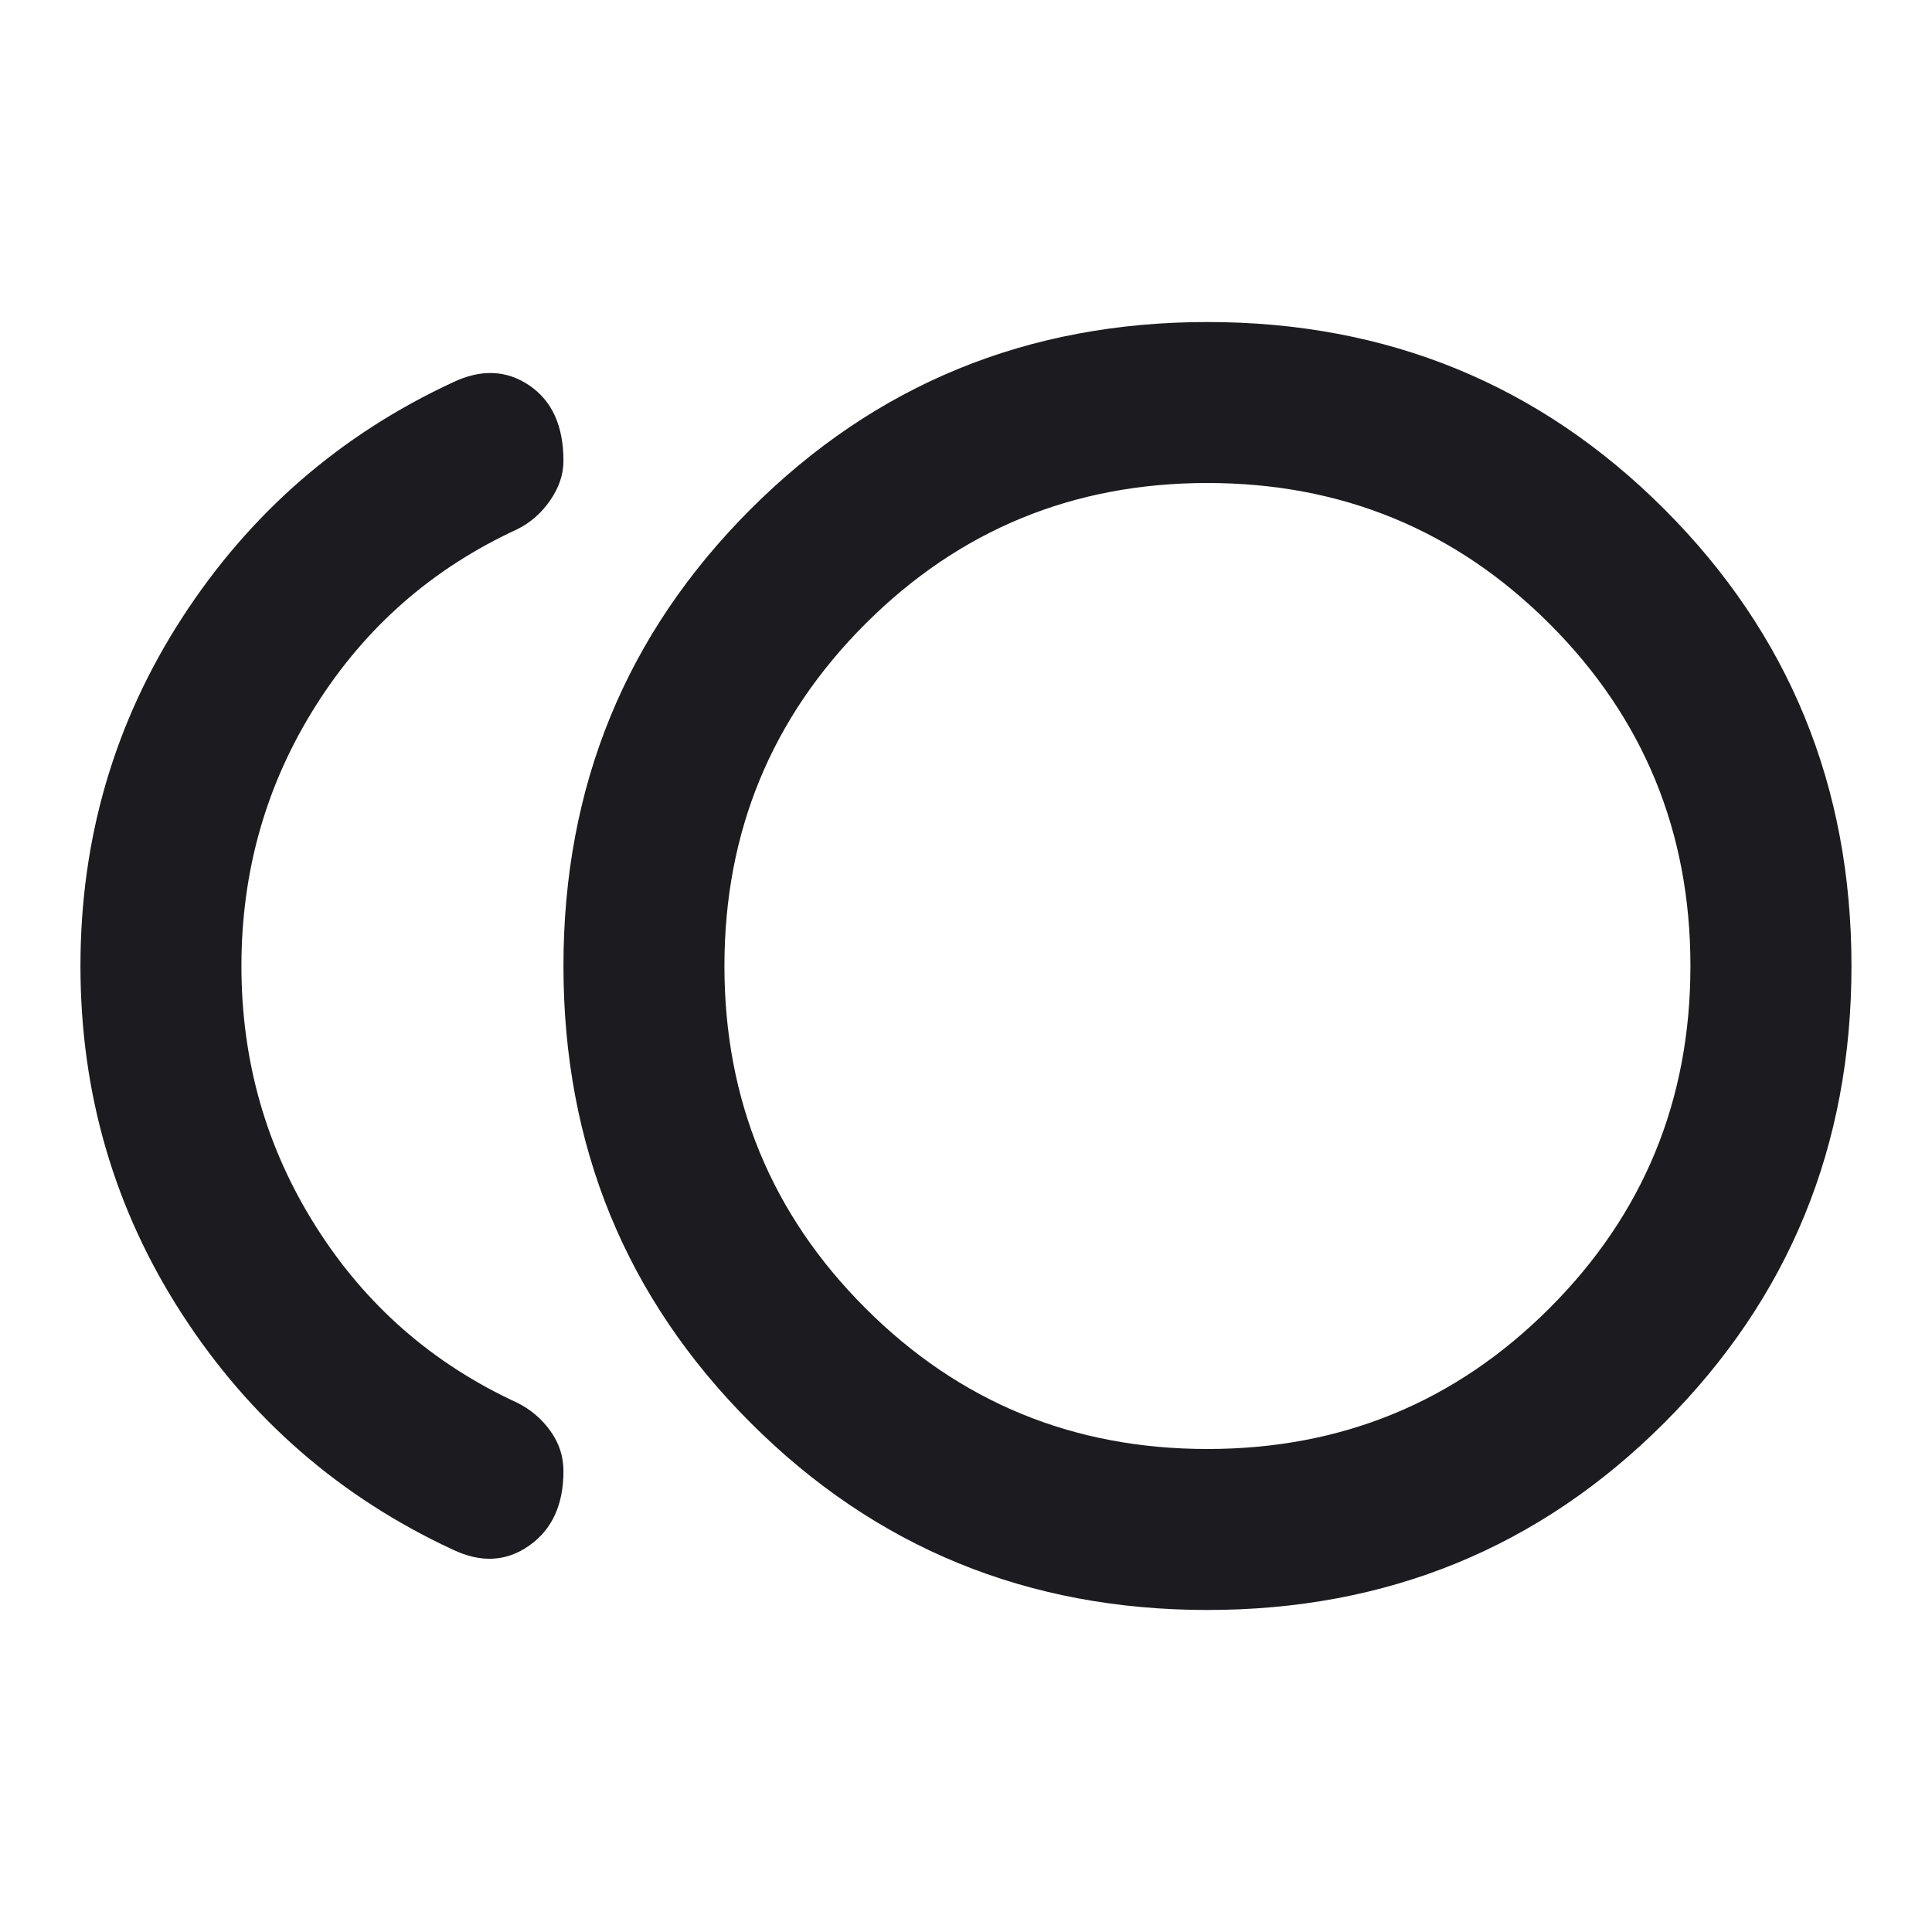 <svg width="28" height="28" viewBox="0 0 28 28" fill="none" xmlns="http://www.w3.org/2000/svg">
<mask id="mask0_188_9125" style="mask-type:alpha" maskUnits="userSpaceOnUse" x="0" y="0" width="28" height="28">
<rect width="28" height="28" fill="#D9D9D9"/>
</mask>
<g mask="url(#mask0_188_9125)">
<path d="M17.499 23.333C14.894 23.333 12.687 22.429 10.879 20.621C9.07 18.812 8.166 16.606 8.166 14C8.166 11.395 9.07 9.188 10.879 7.379C12.687 5.571 14.894 4.667 17.499 4.667C20.105 4.667 22.312 5.571 24.12 7.379C25.928 9.188 26.833 11.395 26.833 14C26.833 16.606 25.928 18.812 24.12 20.621C22.312 22.429 20.105 23.333 17.499 23.333ZM6.562 22.458C4.929 21.7 3.621 20.562 2.639 19.046C1.657 17.529 1.166 15.847 1.166 14C1.166 12.153 1.657 10.471 2.639 8.954C3.621 7.438 4.929 6.3 6.562 5.542C6.97 5.347 7.34 5.362 7.67 5.585C8.001 5.809 8.166 6.174 8.166 6.679C8.166 6.874 8.103 7.063 7.976 7.248C7.85 7.433 7.69 7.574 7.495 7.671C6.27 8.235 5.298 9.085 4.579 10.223C3.859 11.36 3.499 12.62 3.499 14C3.499 15.381 3.859 16.64 4.579 17.777C5.298 18.915 6.27 19.765 7.495 20.329C7.69 20.426 7.85 20.562 7.976 20.738C8.103 20.913 8.166 21.107 8.166 21.321C8.166 21.807 8.001 22.167 7.67 22.4C7.34 22.633 6.97 22.653 6.562 22.458ZM17.499 21C19.444 21 21.097 20.32 22.458 18.958C23.819 17.597 24.499 15.944 24.499 14C24.499 12.056 23.819 10.403 22.458 9.042C21.097 7.681 19.444 7 17.499 7C15.555 7 13.902 7.681 12.541 9.042C11.18 10.403 10.499 12.056 10.499 14C10.499 15.944 11.18 17.597 12.541 18.958C13.902 20.32 15.555 21 17.499 21Z" fill="#1C1B1F"/>
</g>
</svg>
